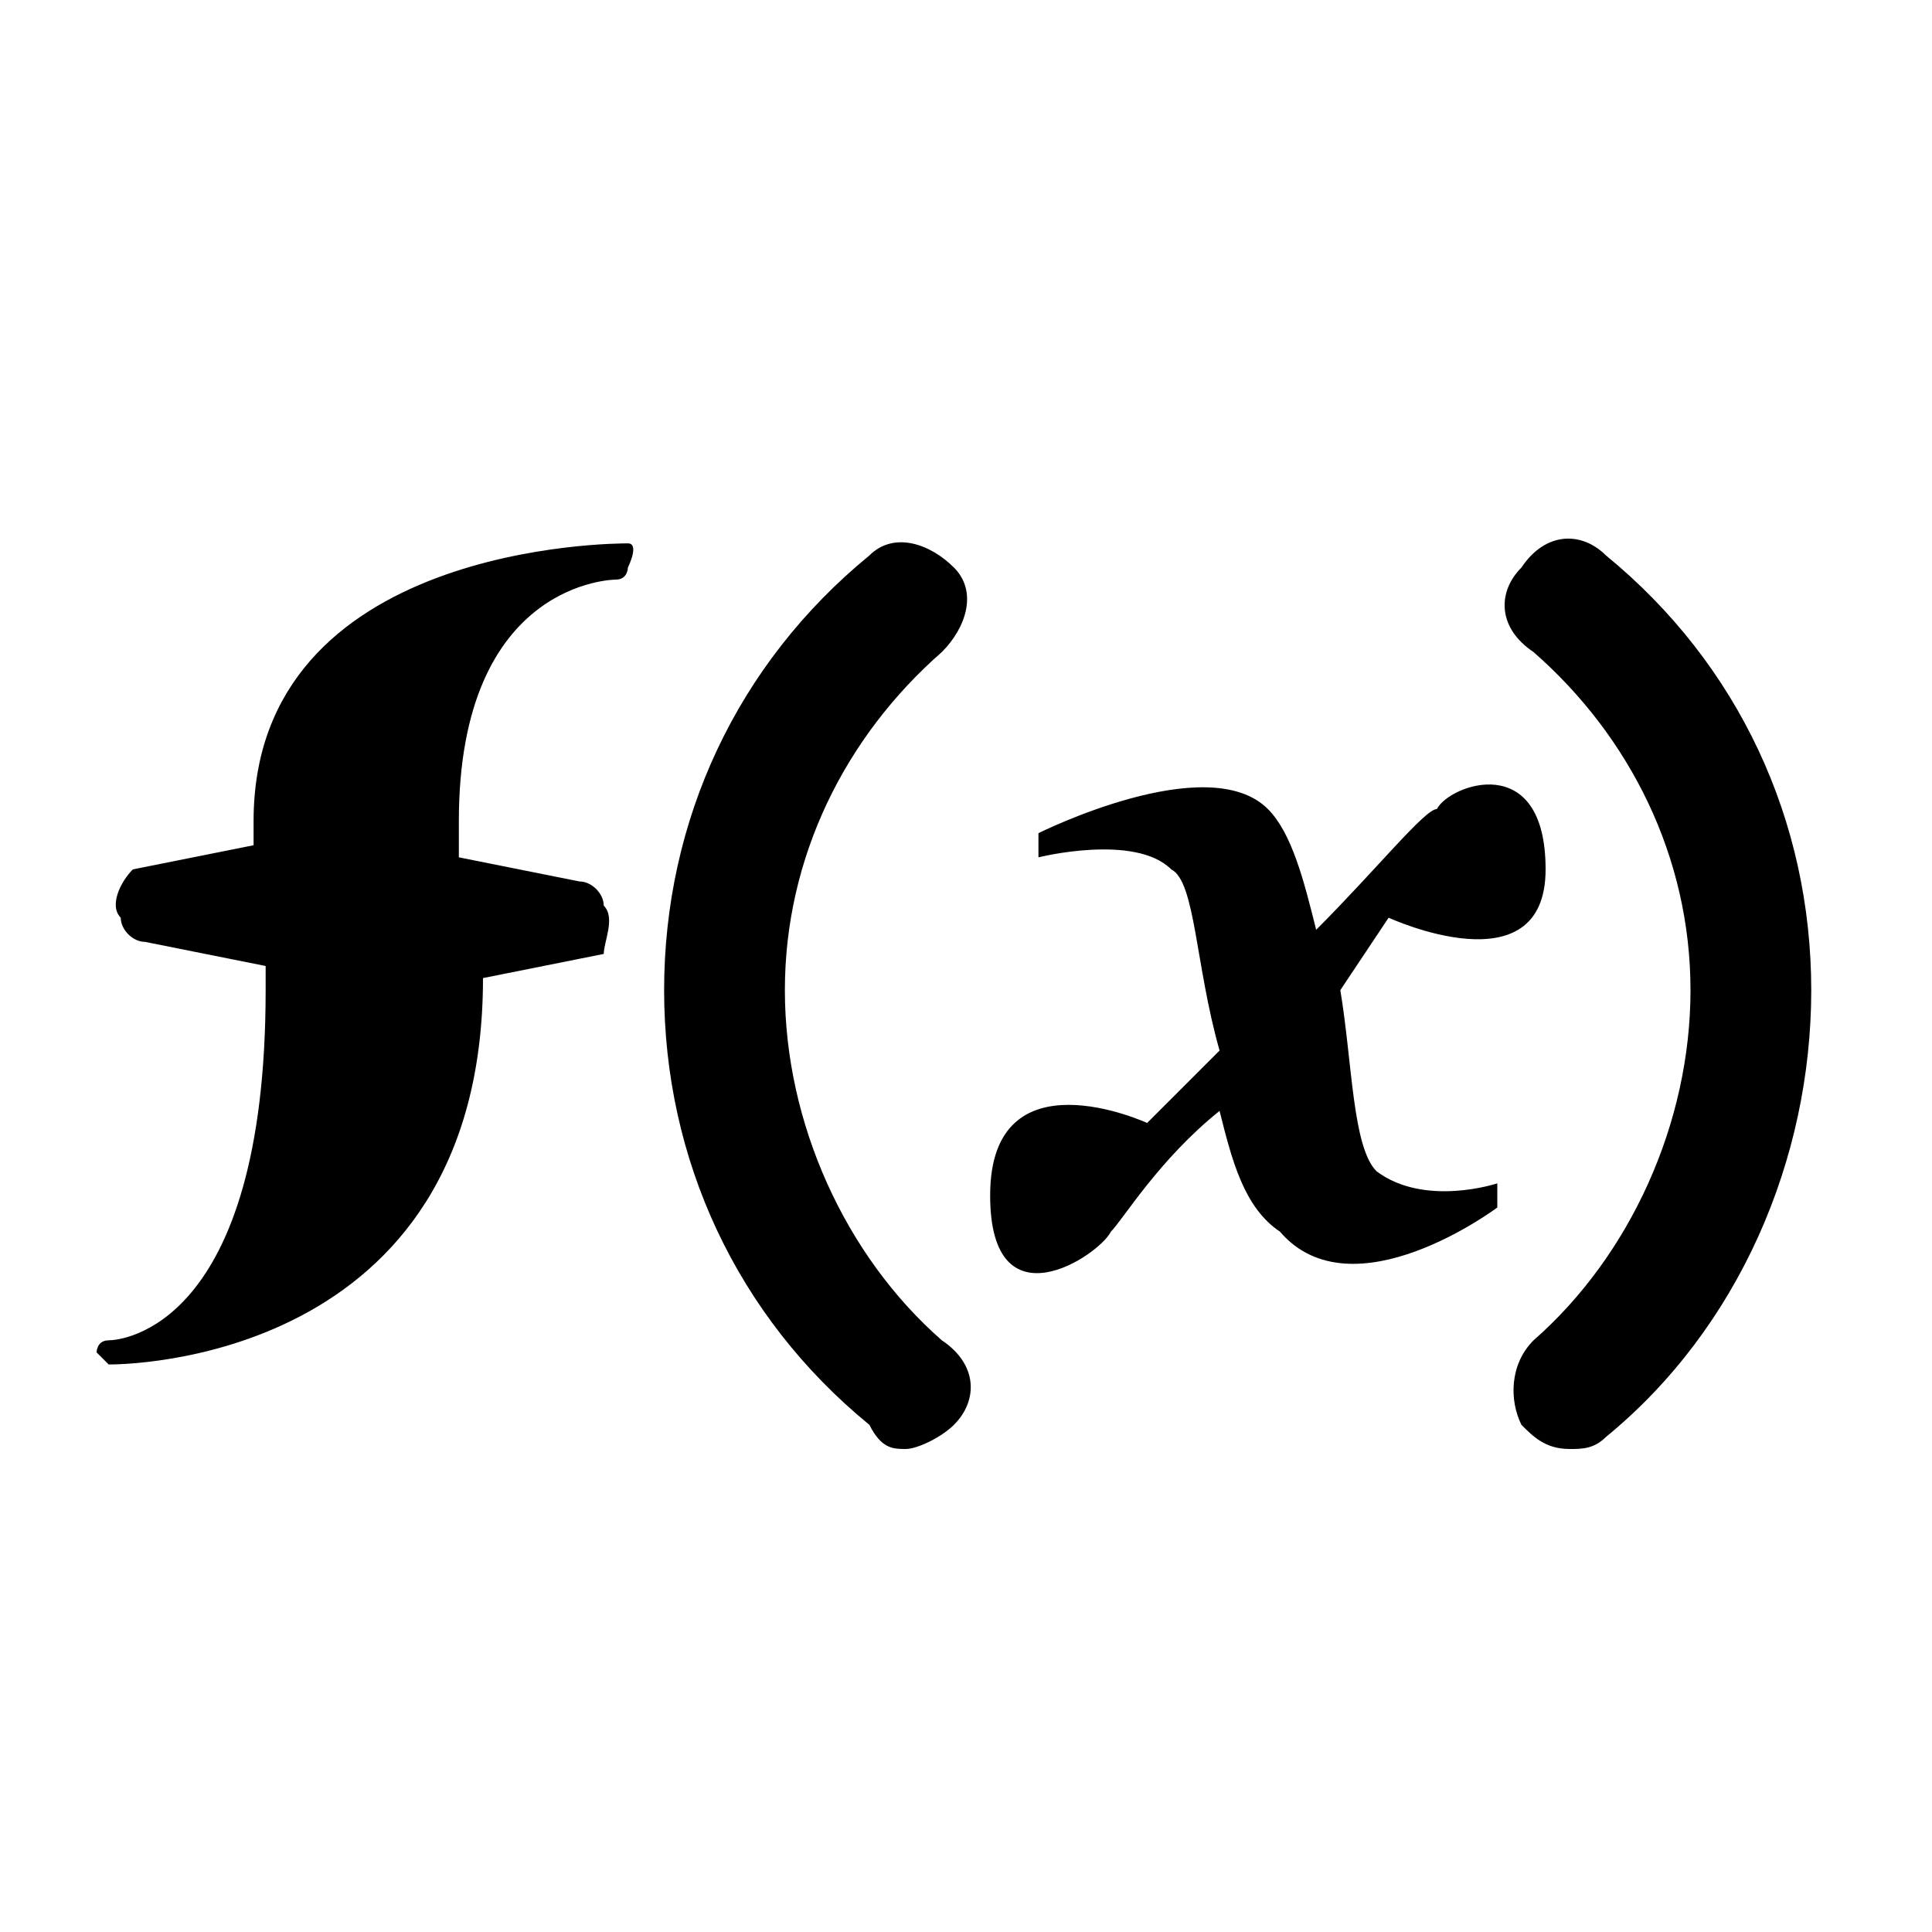 <svg xmlns="http://www.w3.org/2000/svg" style="enable-background:new 0 0 16 16" viewBox="0 0 16 16"><path d="M5.2 4.5c-.1 0-3.1 0-3.1 2.3V7l-1 .2c-.1.1-.2.3-.1.4 0 .1.1.2.2.2l1 .2v.2C2.2 11 1 11.1.9 11.1c-.1 0-.1.1-.1.1l.1.1c.1 0 3.1 0 3.1-3.2l1-.2c0-.1.1-.3 0-.4 0-.1-.1-.2-.2-.2l-1-.2v-.3c0-2 1.3-2 1.3-2 .1 0 .1-.1.1-.1s.1-.2 0-.2zm6.2 5.2c-.2-.2-.2-.9-.3-1.5l.4-.6s1.3.6 1.3-.4-.8-.7-.9-.5c-.1 0-.5.5-1 1-.1-.4-.2-.8-.4-1-.5-.5-1.9.2-1.9.2v.2s.8-.2 1.1.1c.2.1.2.8.4 1.5l-.6.6s-1.3-.6-1.3.6c0 1.1.9.5 1 .3.1-.1.4-.6.9-1 .1.4.2.8.5 1 .6.7 1.8-.2 1.8-.2v-.2s-.6.2-1-.1zM7.8 5.4c.2-.2.3-.5.1-.7-.2-.2-.5-.3-.7-.1-1.1.9-1.7 2.2-1.7 3.6s.6 2.7 1.7 3.6c.1.2.2.2.3.2.1 0 .3-.1.4-.2.2-.2.2-.5-.1-.7-.8-.7-1.3-1.8-1.3-2.9S7 6.1 7.8 5.4z"/><path d="M13.3 4.6c-.2-.2-.5-.2-.7.1-.2.2-.2.5.1.7.8.7 1.3 1.7 1.3 2.8s-.5 2.2-1.3 2.9c-.2.2-.2.5-.1.7.1.1.2.2.4.2.1 0 .2 0 .3-.1C14.4 11 15 9.6 15 8.2c0-1.4-.6-2.7-1.7-3.6z"/></svg>